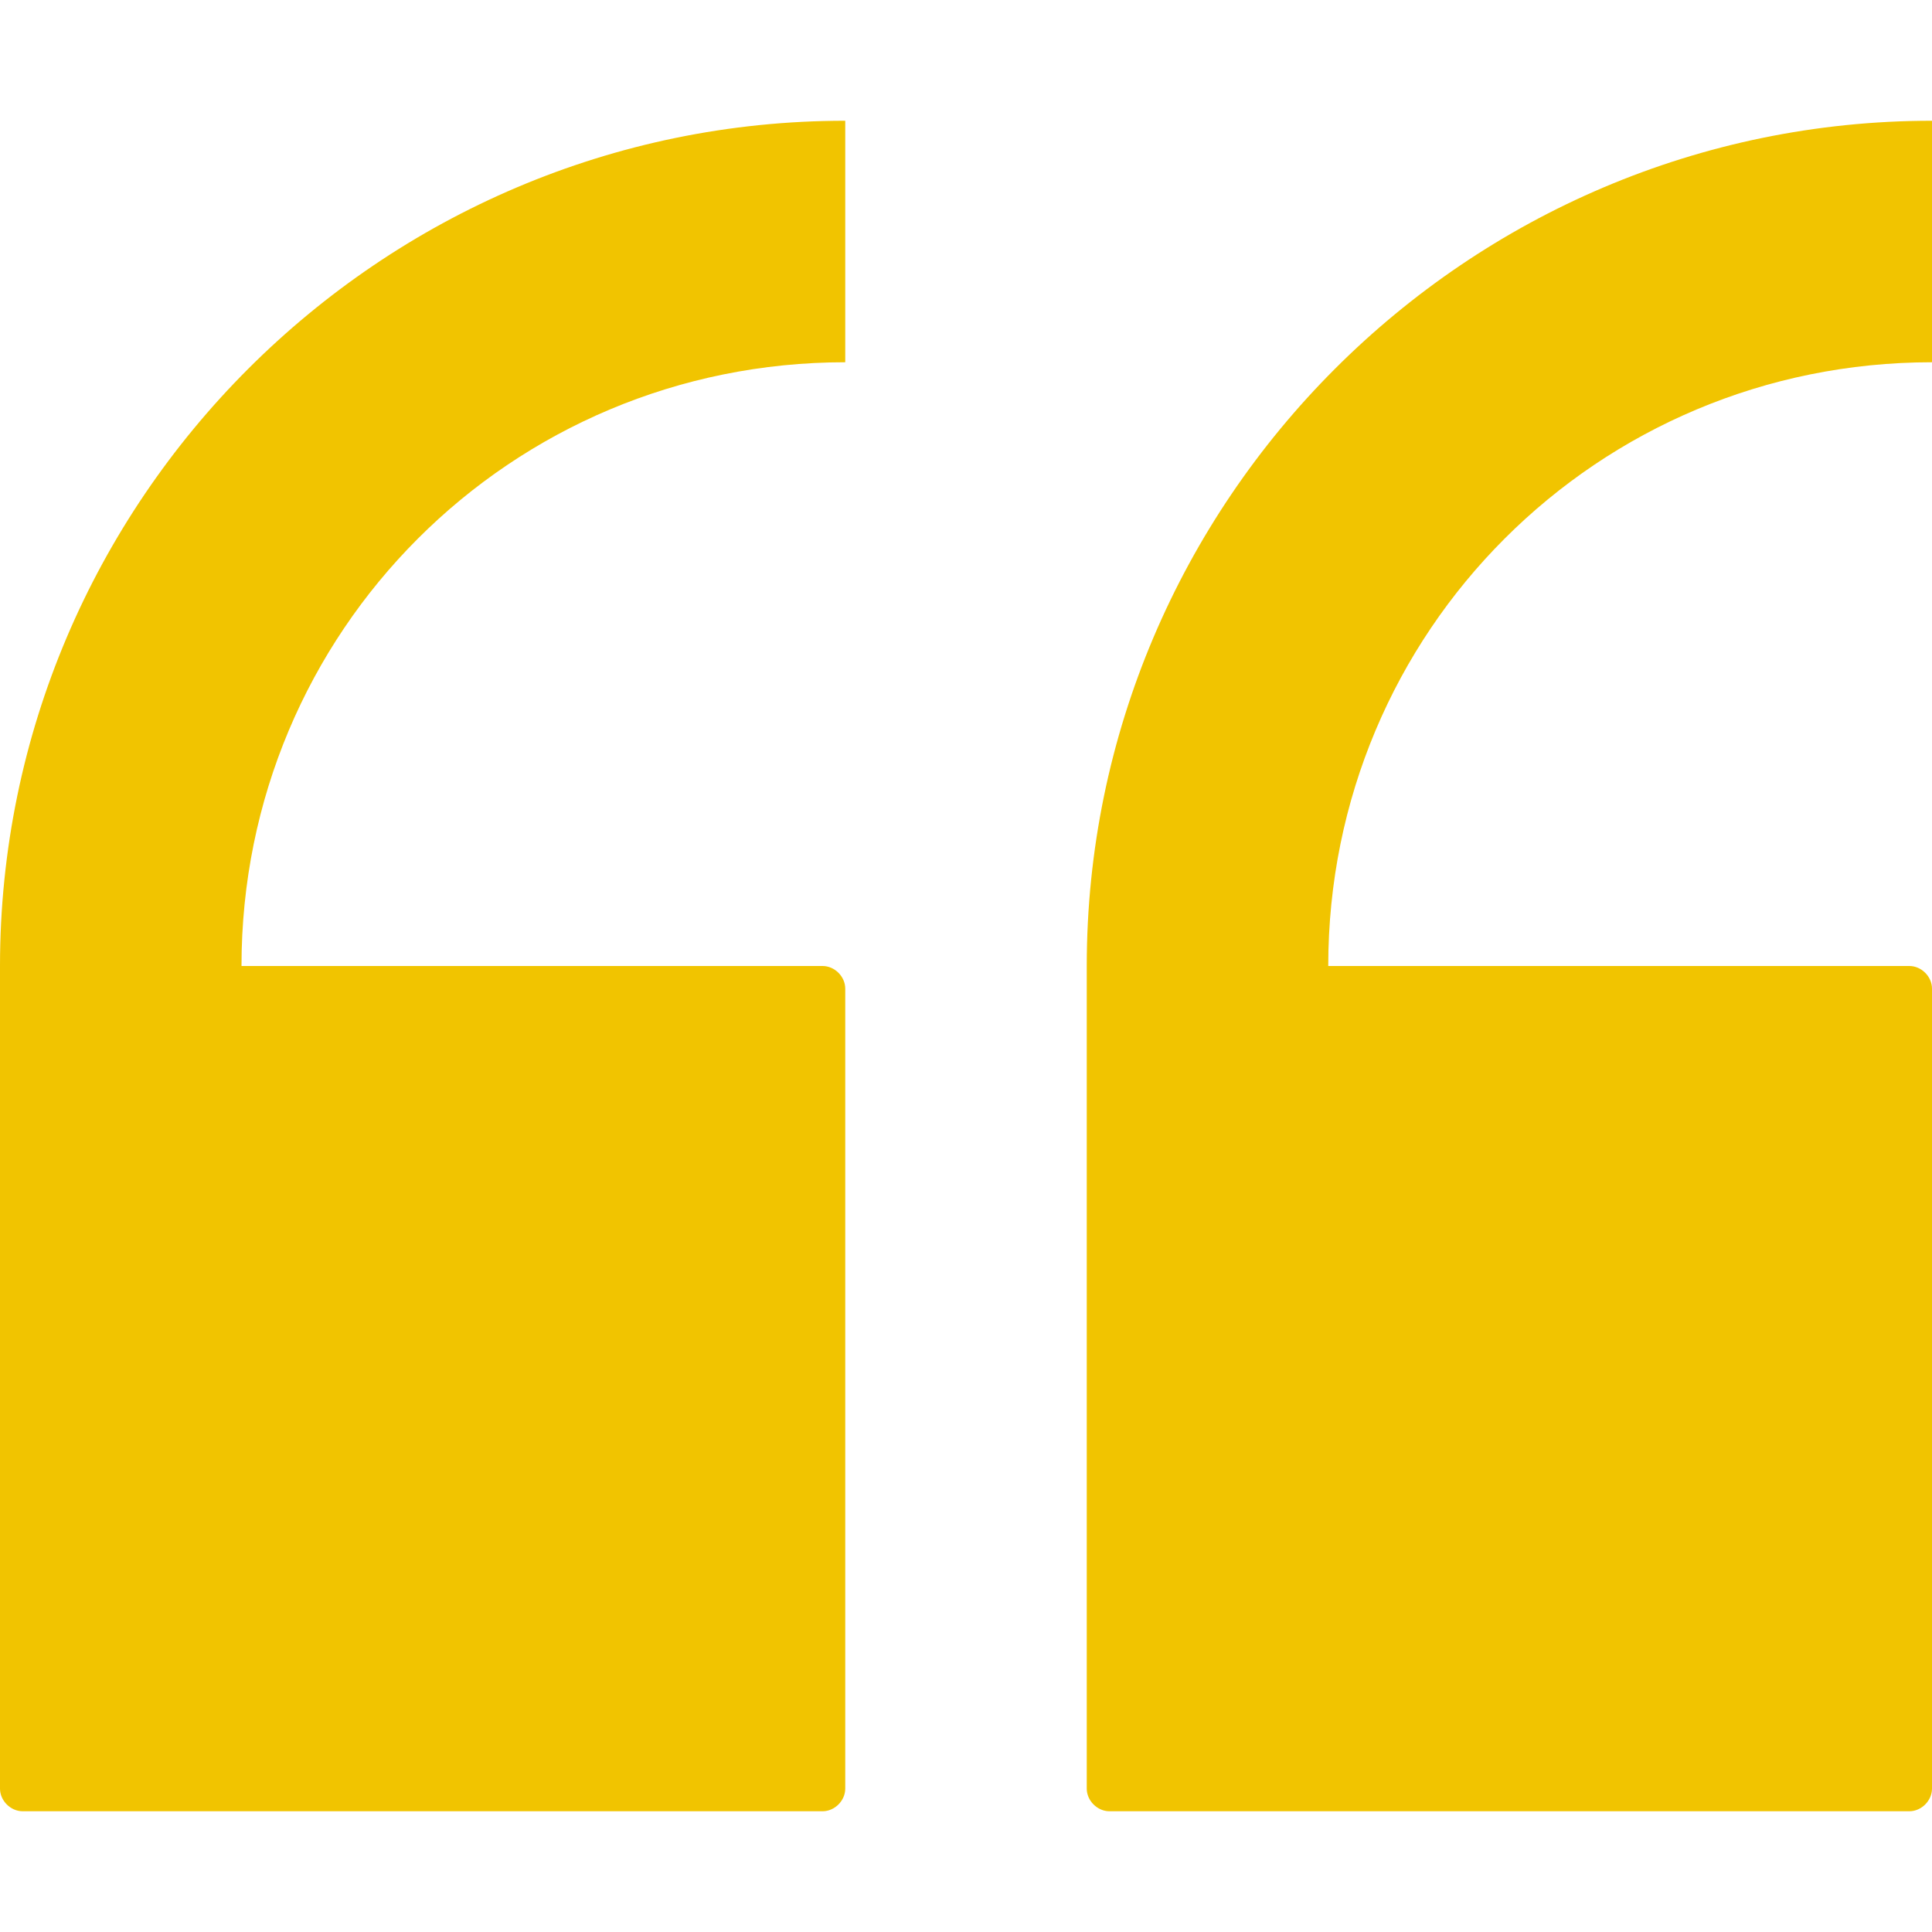 <svg xmlns="http://www.w3.org/2000/svg" version="1.1" data-icon="double-quote-serif-left" data-container-transform="translate(0 8 ) scale(1 1 )" viewBox="0 0 128 128" x="0px" y="0px"><path fill="#f1c400" d="M56 0c-30.827 0-56 25.173-56 56v54.5c0 .8.7 1.5 1.5 1.5h53c.8 0 1.5-.7 1.5-1.5v-53c0-.8-.7-1.5-1.5-1.5h-38.5c0-22.173 17.827-40 40-40v-16zm72 0c-30.827 0-56 25.173-56 56v54.5c0 .8.7 1.5 1.5 1.5h53c.8 0 1.5-.7 1.5-1.5v-53c0-.8-.7-1.5-1.5-1.5h-38.5c0-22.173 17.827-40 40-40v-16z" transform="translate(0 8)"></path></svg>

